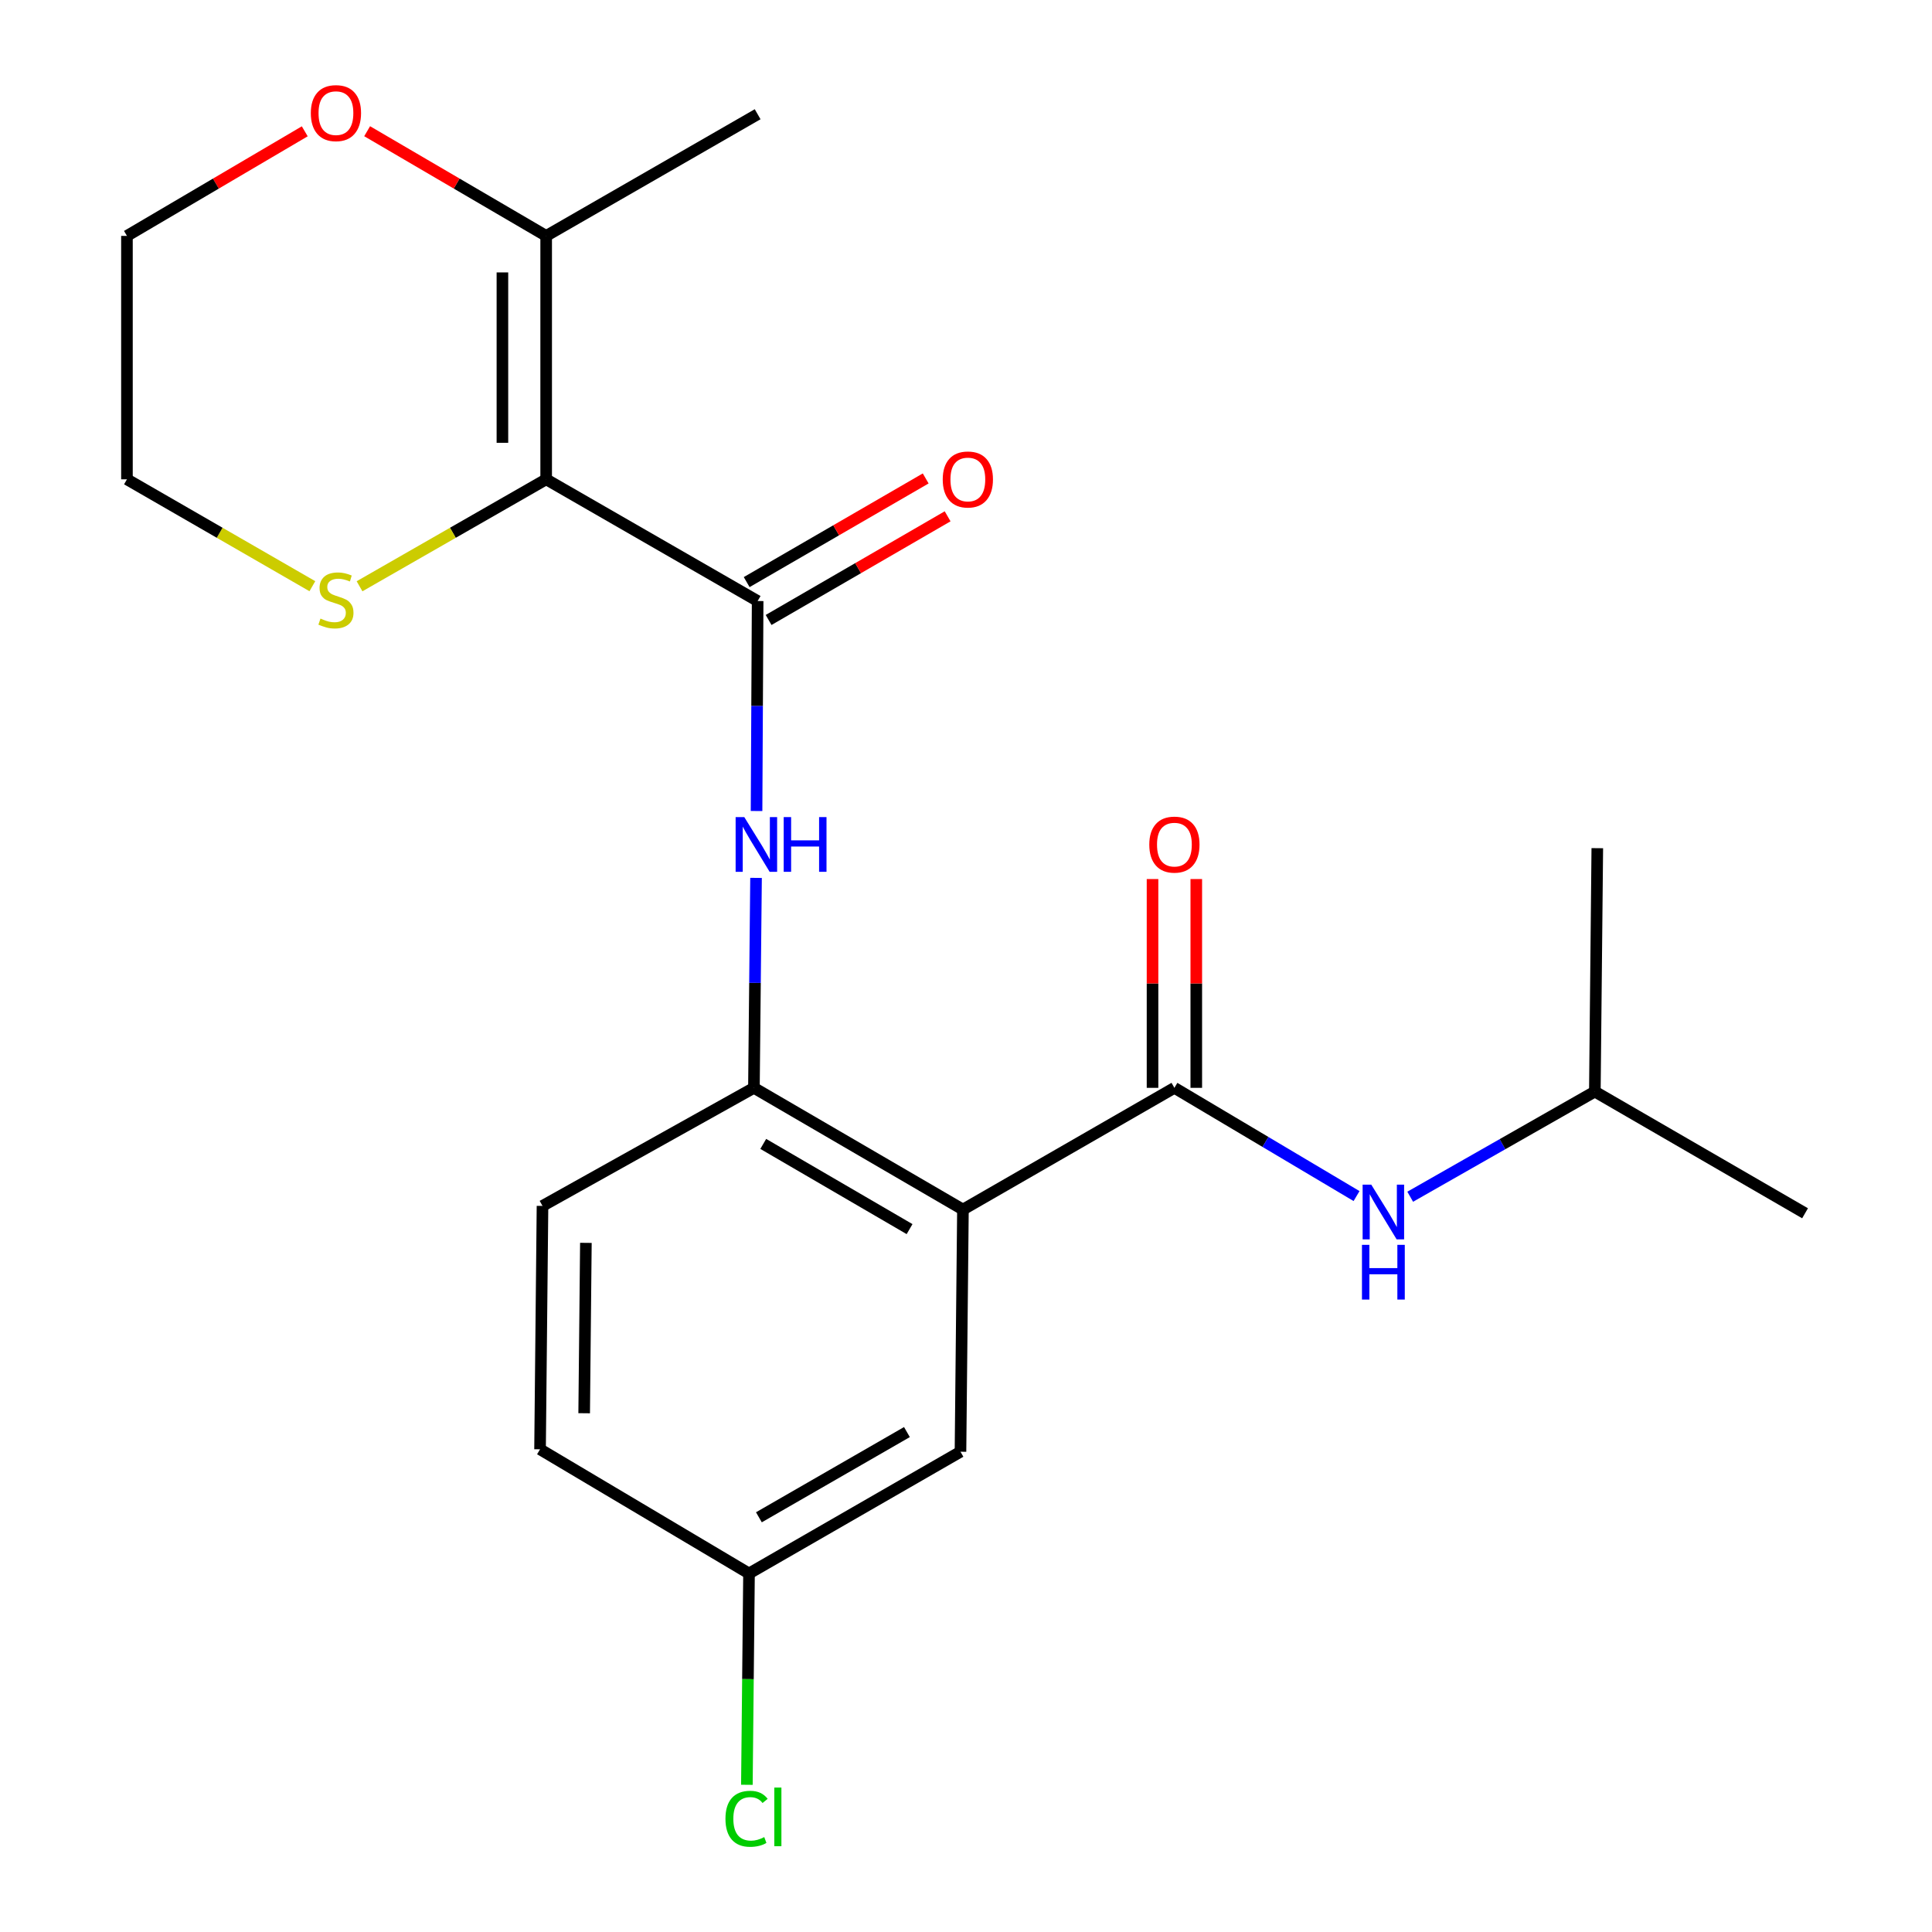 <?xml version='1.0' encoding='iso-8859-1'?>
<svg version='1.1' baseProfile='full'
              xmlns='http://www.w3.org/2000/svg'
                      xmlns:rdkit='http://www.rdkit.org/xml'
                      xmlns:xlink='http://www.w3.org/1999/xlink'
                  xml:space='preserve'
width='1000px' height='1000px' viewBox='0 0 1000 1000'>
<!-- END OF HEADER -->
<rect style='opacity:1.0;fill:#FFFFFF;stroke:none' width='1000' height='1000' x='0' y='0'> </rect>
<path class='bond-1' d='M 282.697,248.094 L 392.154,311.095' style='fill:none;fill-rule:evenodd;stroke:#000000;stroke-width:6px;stroke-linecap:butt;stroke-linejoin:miter;stroke-opacity:1' />
<path class='bond-5' d='M 282.697,248.094 L 282.697,122.103' style='fill:none;fill-rule:evenodd;stroke:#000000;stroke-width:6px;stroke-linecap:butt;stroke-linejoin:miter;stroke-opacity:1' />
<path class='bond-5' d='M 260.048,229.195 L 260.048,141.002' style='fill:none;fill-rule:evenodd;stroke:#000000;stroke-width:6px;stroke-linecap:butt;stroke-linejoin:miter;stroke-opacity:1' />
<path class='bond-7' d='M 282.697,248.094 L 234.397,275.773' style='fill:none;fill-rule:evenodd;stroke:#000000;stroke-width:6px;stroke-linecap:butt;stroke-linejoin:miter;stroke-opacity:1' />
<path class='bond-7' d='M 234.397,275.773 L 186.097,303.453' style='fill:none;fill-rule:evenodd;stroke:#CCCC00;stroke-width:6px;stroke-linecap:butt;stroke-linejoin:miter;stroke-opacity:1' />
<path class='bond-0' d='M 498.415,626.065 L 390.229,563.064' style='fill:none;fill-rule:evenodd;stroke:#000000;stroke-width:6px;stroke-linecap:butt;stroke-linejoin:miter;stroke-opacity:1' />
<path class='bond-0' d='M 470.789,636.187 L 395.059,592.086' style='fill:none;fill-rule:evenodd;stroke:#000000;stroke-width:6px;stroke-linecap:butt;stroke-linejoin:miter;stroke-opacity:1' />
<path class='bond-2' d='M 498.415,626.065 L 607.871,563.064' style='fill:none;fill-rule:evenodd;stroke:#000000;stroke-width:6px;stroke-linecap:butt;stroke-linejoin:miter;stroke-opacity:1' />
<path class='bond-8' d='M 498.415,626.065 L 497.144,751.414' style='fill:none;fill-rule:evenodd;stroke:#000000;stroke-width:6px;stroke-linecap:butt;stroke-linejoin:miter;stroke-opacity:1' />
<path class='bond-4' d='M 392.154,311.095 L 391.872,365.435' style='fill:none;fill-rule:evenodd;stroke:#000000;stroke-width:6px;stroke-linecap:butt;stroke-linejoin:miter;stroke-opacity:1' />
<path class='bond-4' d='M 391.872,365.435 L 391.589,419.776' style='fill:none;fill-rule:evenodd;stroke:#0000FF;stroke-width:6px;stroke-linecap:butt;stroke-linejoin:miter;stroke-opacity:1' />
<path class='bond-9' d='M 397.828,320.895 L 444.158,294.068' style='fill:none;fill-rule:evenodd;stroke:#000000;stroke-width:6px;stroke-linecap:butt;stroke-linejoin:miter;stroke-opacity:1' />
<path class='bond-9' d='M 444.158,294.068 L 490.488,267.241' style='fill:none;fill-rule:evenodd;stroke:#FF0000;stroke-width:6px;stroke-linecap:butt;stroke-linejoin:miter;stroke-opacity:1' />
<path class='bond-9' d='M 386.479,301.295 L 432.809,274.468' style='fill:none;fill-rule:evenodd;stroke:#000000;stroke-width:6px;stroke-linecap:butt;stroke-linejoin:miter;stroke-opacity:1' />
<path class='bond-9' d='M 432.809,274.468 L 479.138,247.641' style='fill:none;fill-rule:evenodd;stroke:#FF0000;stroke-width:6px;stroke-linecap:butt;stroke-linejoin:miter;stroke-opacity:1' />
<path class='bond-6' d='M 607.871,563.064 L 655.009,591.074' style='fill:none;fill-rule:evenodd;stroke:#000000;stroke-width:6px;stroke-linecap:butt;stroke-linejoin:miter;stroke-opacity:1' />
<path class='bond-6' d='M 655.009,591.074 L 702.147,619.085' style='fill:none;fill-rule:evenodd;stroke:#0000FF;stroke-width:6px;stroke-linecap:butt;stroke-linejoin:miter;stroke-opacity:1' />
<path class='bond-10' d='M 619.196,563.064 L 619.196,509.029' style='fill:none;fill-rule:evenodd;stroke:#000000;stroke-width:6px;stroke-linecap:butt;stroke-linejoin:miter;stroke-opacity:1' />
<path class='bond-10' d='M 619.196,509.029 L 619.196,454.995' style='fill:none;fill-rule:evenodd;stroke:#FF0000;stroke-width:6px;stroke-linecap:butt;stroke-linejoin:miter;stroke-opacity:1' />
<path class='bond-10' d='M 596.547,563.064 L 596.547,509.029' style='fill:none;fill-rule:evenodd;stroke:#000000;stroke-width:6px;stroke-linecap:butt;stroke-linejoin:miter;stroke-opacity:1' />
<path class='bond-10' d='M 596.547,509.029 L 596.547,454.995' style='fill:none;fill-rule:evenodd;stroke:#FF0000;stroke-width:6px;stroke-linecap:butt;stroke-linejoin:miter;stroke-opacity:1' />
<path class='bond-3' d='M 390.229,563.064 L 390.777,508.729' style='fill:none;fill-rule:evenodd;stroke:#000000;stroke-width:6px;stroke-linecap:butt;stroke-linejoin:miter;stroke-opacity:1' />
<path class='bond-3' d='M 390.777,508.729 L 391.325,454.395' style='fill:none;fill-rule:evenodd;stroke:#0000FF;stroke-width:6px;stroke-linecap:butt;stroke-linejoin:miter;stroke-opacity:1' />
<path class='bond-12' d='M 390.229,563.064 L 280.797,624.178' style='fill:none;fill-rule:evenodd;stroke:#000000;stroke-width:6px;stroke-linecap:butt;stroke-linejoin:miter;stroke-opacity:1' />
<path class='bond-11' d='M 282.697,122.103 L 236.365,95.01' style='fill:none;fill-rule:evenodd;stroke:#000000;stroke-width:6px;stroke-linecap:butt;stroke-linejoin:miter;stroke-opacity:1' />
<path class='bond-11' d='M 236.365,95.01 L 190.033,67.917' style='fill:none;fill-rule:evenodd;stroke:#FF0000;stroke-width:6px;stroke-linecap:butt;stroke-linejoin:miter;stroke-opacity:1' />
<path class='bond-17' d='M 282.697,122.103 L 392.154,59.127' style='fill:none;fill-rule:evenodd;stroke:#000000;stroke-width:6px;stroke-linecap:butt;stroke-linejoin:miter;stroke-opacity:1' />
<path class='bond-16' d='M 729.921,619.426 L 777.705,592.214' style='fill:none;fill-rule:evenodd;stroke:#0000FF;stroke-width:6px;stroke-linecap:butt;stroke-linejoin:miter;stroke-opacity:1' />
<path class='bond-16' d='M 777.705,592.214 L 825.489,565.001' style='fill:none;fill-rule:evenodd;stroke:#000000;stroke-width:6px;stroke-linecap:butt;stroke-linejoin:miter;stroke-opacity:1' />
<path class='bond-18' d='M 161.68,303.419 L 113.694,275.757' style='fill:none;fill-rule:evenodd;stroke:#CCCC00;stroke-width:6px;stroke-linecap:butt;stroke-linejoin:miter;stroke-opacity:1' />
<path class='bond-18' d='M 113.694,275.757 L 65.708,248.094' style='fill:none;fill-rule:evenodd;stroke:#000000;stroke-width:6px;stroke-linecap:butt;stroke-linejoin:miter;stroke-opacity:1' />
<path class='bond-23' d='M 497.144,751.414 L 387.687,814.428' style='fill:none;fill-rule:evenodd;stroke:#000000;stroke-width:6px;stroke-linecap:butt;stroke-linejoin:miter;stroke-opacity:1' />
<path class='bond-23' d='M 469.425,741.238 L 392.805,785.347' style='fill:none;fill-rule:evenodd;stroke:#000000;stroke-width:6px;stroke-linecap:butt;stroke-linejoin:miter;stroke-opacity:1' />
<path class='bond-22' d='M 157.744,67.965 L 111.726,95.034' style='fill:none;fill-rule:evenodd;stroke:#FF0000;stroke-width:6px;stroke-linecap:butt;stroke-linejoin:miter;stroke-opacity:1' />
<path class='bond-22' d='M 111.726,95.034 L 65.708,122.103' style='fill:none;fill-rule:evenodd;stroke:#000000;stroke-width:6px;stroke-linecap:butt;stroke-linejoin:miter;stroke-opacity:1' />
<path class='bond-14' d='M 280.797,624.178 L 279.526,750.156' style='fill:none;fill-rule:evenodd;stroke:#000000;stroke-width:6px;stroke-linecap:butt;stroke-linejoin:miter;stroke-opacity:1' />
<path class='bond-14' d='M 303.254,643.303 L 302.364,731.487' style='fill:none;fill-rule:evenodd;stroke:#000000;stroke-width:6px;stroke-linecap:butt;stroke-linejoin:miter;stroke-opacity:1' />
<path class='bond-13' d='M 387.687,814.428 L 279.526,750.156' style='fill:none;fill-rule:evenodd;stroke:#000000;stroke-width:6px;stroke-linecap:butt;stroke-linejoin:miter;stroke-opacity:1' />
<path class='bond-15' d='M 387.687,814.428 L 387.135,869.118' style='fill:none;fill-rule:evenodd;stroke:#000000;stroke-width:6px;stroke-linecap:butt;stroke-linejoin:miter;stroke-opacity:1' />
<path class='bond-15' d='M 387.135,869.118 L 386.584,923.809' style='fill:none;fill-rule:evenodd;stroke:#00CC00;stroke-width:6px;stroke-linecap:butt;stroke-linejoin:miter;stroke-opacity:1' />
<path class='bond-20' d='M 825.489,565.001 L 826.76,439.011' style='fill:none;fill-rule:evenodd;stroke:#000000;stroke-width:6px;stroke-linecap:butt;stroke-linejoin:miter;stroke-opacity:1' />
<path class='bond-21' d='M 825.489,565.001 L 934.292,627.99' style='fill:none;fill-rule:evenodd;stroke:#000000;stroke-width:6px;stroke-linecap:butt;stroke-linejoin:miter;stroke-opacity:1' />
<path class='bond-19' d='M 65.708,248.094 L 65.708,122.103' style='fill:none;fill-rule:evenodd;stroke:#000000;stroke-width:6px;stroke-linecap:butt;stroke-linejoin:miter;stroke-opacity:1' />
<path  class='atom-5' d='M 385.239 422.926
L 394.519 437.926
Q 395.439 439.406, 396.919 442.086
Q 398.399 444.766, 398.479 444.926
L 398.479 422.926
L 402.239 422.926
L 402.239 451.246
L 398.359 451.246
L 388.399 434.846
Q 387.239 432.926, 385.999 430.726
Q 384.799 428.526, 384.439 427.846
L 384.439 451.246
L 380.759 451.246
L 380.759 422.926
L 385.239 422.926
' fill='#0000FF'/>
<path  class='atom-5' d='M 405.639 422.926
L 409.479 422.926
L 409.479 434.966
L 423.959 434.966
L 423.959 422.926
L 427.799 422.926
L 427.799 451.246
L 423.959 451.246
L 423.959 438.166
L 409.479 438.166
L 409.479 451.246
L 405.639 451.246
L 405.639 422.926
' fill='#0000FF'/>
<path  class='atom-7' d='M 709.772 613.176
L 719.052 628.176
Q 719.972 629.656, 721.452 632.336
Q 722.932 635.016, 723.012 635.176
L 723.012 613.176
L 726.772 613.176
L 726.772 641.496
L 722.892 641.496
L 712.932 625.096
Q 711.772 623.176, 710.532 620.976
Q 709.332 618.776, 708.972 618.096
L 708.972 641.496
L 705.292 641.496
L 705.292 613.176
L 709.772 613.176
' fill='#0000FF'/>
<path  class='atom-7' d='M 704.952 644.328
L 708.792 644.328
L 708.792 656.368
L 723.272 656.368
L 723.272 644.328
L 727.112 644.328
L 727.112 672.648
L 723.272 672.648
L 723.272 659.568
L 708.792 659.568
L 708.792 672.648
L 704.952 672.648
L 704.952 644.328
' fill='#0000FF'/>
<path  class='atom-8' d='M 165.882 320.173
Q 166.202 320.293, 167.522 320.853
Q 168.842 321.413, 170.282 321.773
Q 171.762 322.093, 173.202 322.093
Q 175.882 322.093, 177.442 320.813
Q 179.002 319.493, 179.002 317.213
Q 179.002 315.653, 178.202 314.693
Q 177.442 313.733, 176.242 313.213
Q 175.042 312.693, 173.042 312.093
Q 170.522 311.333, 169.002 310.613
Q 167.522 309.893, 166.442 308.373
Q 165.402 306.853, 165.402 304.293
Q 165.402 300.733, 167.802 298.533
Q 170.242 296.333, 175.042 296.333
Q 178.322 296.333, 182.042 297.893
L 181.122 300.973
Q 177.722 299.573, 175.162 299.573
Q 172.402 299.573, 170.882 300.733
Q 169.362 301.853, 169.402 303.813
Q 169.402 305.333, 170.162 306.253
Q 170.962 307.173, 172.082 307.693
Q 173.242 308.213, 175.162 308.813
Q 177.722 309.613, 179.242 310.413
Q 180.762 311.213, 181.842 312.853
Q 182.962 314.453, 182.962 317.213
Q 182.962 321.133, 180.322 323.253
Q 177.722 325.333, 173.362 325.333
Q 170.842 325.333, 168.922 324.773
Q 167.042 324.253, 164.802 323.333
L 165.882 320.173
' fill='#CCCC00'/>
<path  class='atom-10' d='M 487.956 248.174
Q 487.956 241.374, 491.316 237.574
Q 494.676 233.774, 500.956 233.774
Q 507.236 233.774, 510.596 237.574
Q 513.956 241.374, 513.956 248.174
Q 513.956 255.054, 510.556 258.974
Q 507.156 262.854, 500.956 262.854
Q 494.716 262.854, 491.316 258.974
Q 487.956 255.094, 487.956 248.174
M 500.956 259.654
Q 505.276 259.654, 507.596 256.774
Q 509.956 253.854, 509.956 248.174
Q 509.956 242.614, 507.596 239.814
Q 505.276 236.974, 500.956 236.974
Q 496.636 236.974, 494.276 239.774
Q 491.956 242.574, 491.956 248.174
Q 491.956 253.894, 494.276 256.774
Q 496.636 259.654, 500.956 259.654
' fill='#FF0000'/>
<path  class='atom-11' d='M 594.871 437.166
Q 594.871 430.366, 598.231 426.566
Q 601.591 422.766, 607.871 422.766
Q 614.151 422.766, 617.511 426.566
Q 620.871 430.366, 620.871 437.166
Q 620.871 444.046, 617.471 447.966
Q 614.071 451.846, 607.871 451.846
Q 601.631 451.846, 598.231 447.966
Q 594.871 444.086, 594.871 437.166
M 607.871 448.646
Q 612.191 448.646, 614.511 445.766
Q 616.871 442.846, 616.871 437.166
Q 616.871 431.606, 614.511 428.806
Q 612.191 425.966, 607.871 425.966
Q 603.551 425.966, 601.191 428.766
Q 598.871 431.566, 598.871 437.166
Q 598.871 442.886, 601.191 445.766
Q 603.551 448.646, 607.871 448.646
' fill='#FF0000'/>
<path  class='atom-12' d='M 160.882 58.552
Q 160.882 51.752, 164.242 47.952
Q 167.602 44.152, 173.882 44.152
Q 180.162 44.152, 183.522 47.952
Q 186.882 51.752, 186.882 58.552
Q 186.882 65.432, 183.482 69.352
Q 180.082 73.232, 173.882 73.232
Q 167.642 73.232, 164.242 69.352
Q 160.882 65.472, 160.882 58.552
M 173.882 70.032
Q 178.202 70.032, 180.522 67.152
Q 182.882 64.232, 182.882 58.552
Q 182.882 52.992, 180.522 50.192
Q 178.202 47.352, 173.882 47.352
Q 169.562 47.352, 167.202 50.152
Q 164.882 52.952, 164.882 58.552
Q 164.882 64.272, 167.202 67.152
Q 169.562 70.032, 173.882 70.032
' fill='#FF0000'/>
<path  class='atom-16' d='M 375.496 941.399
Q 375.496 934.359, 378.776 930.679
Q 382.096 926.959, 388.376 926.959
Q 394.216 926.959, 397.336 931.079
L 394.696 933.239
Q 392.416 930.239, 388.376 930.239
Q 384.096 930.239, 381.816 933.119
Q 379.576 935.959, 379.576 941.399
Q 379.576 946.999, 381.896 949.879
Q 384.256 952.759, 388.816 952.759
Q 391.936 952.759, 395.576 950.879
L 396.696 953.879
Q 395.216 954.839, 392.976 955.399
Q 390.736 955.959, 388.256 955.959
Q 382.096 955.959, 378.776 952.199
Q 375.496 948.439, 375.496 941.399
' fill='#00CC00'/>
<path  class='atom-16' d='M 400.776 925.239
L 404.456 925.239
L 404.456 955.599
L 400.776 955.599
L 400.776 925.239
' fill='#00CC00'/>
</svg>

